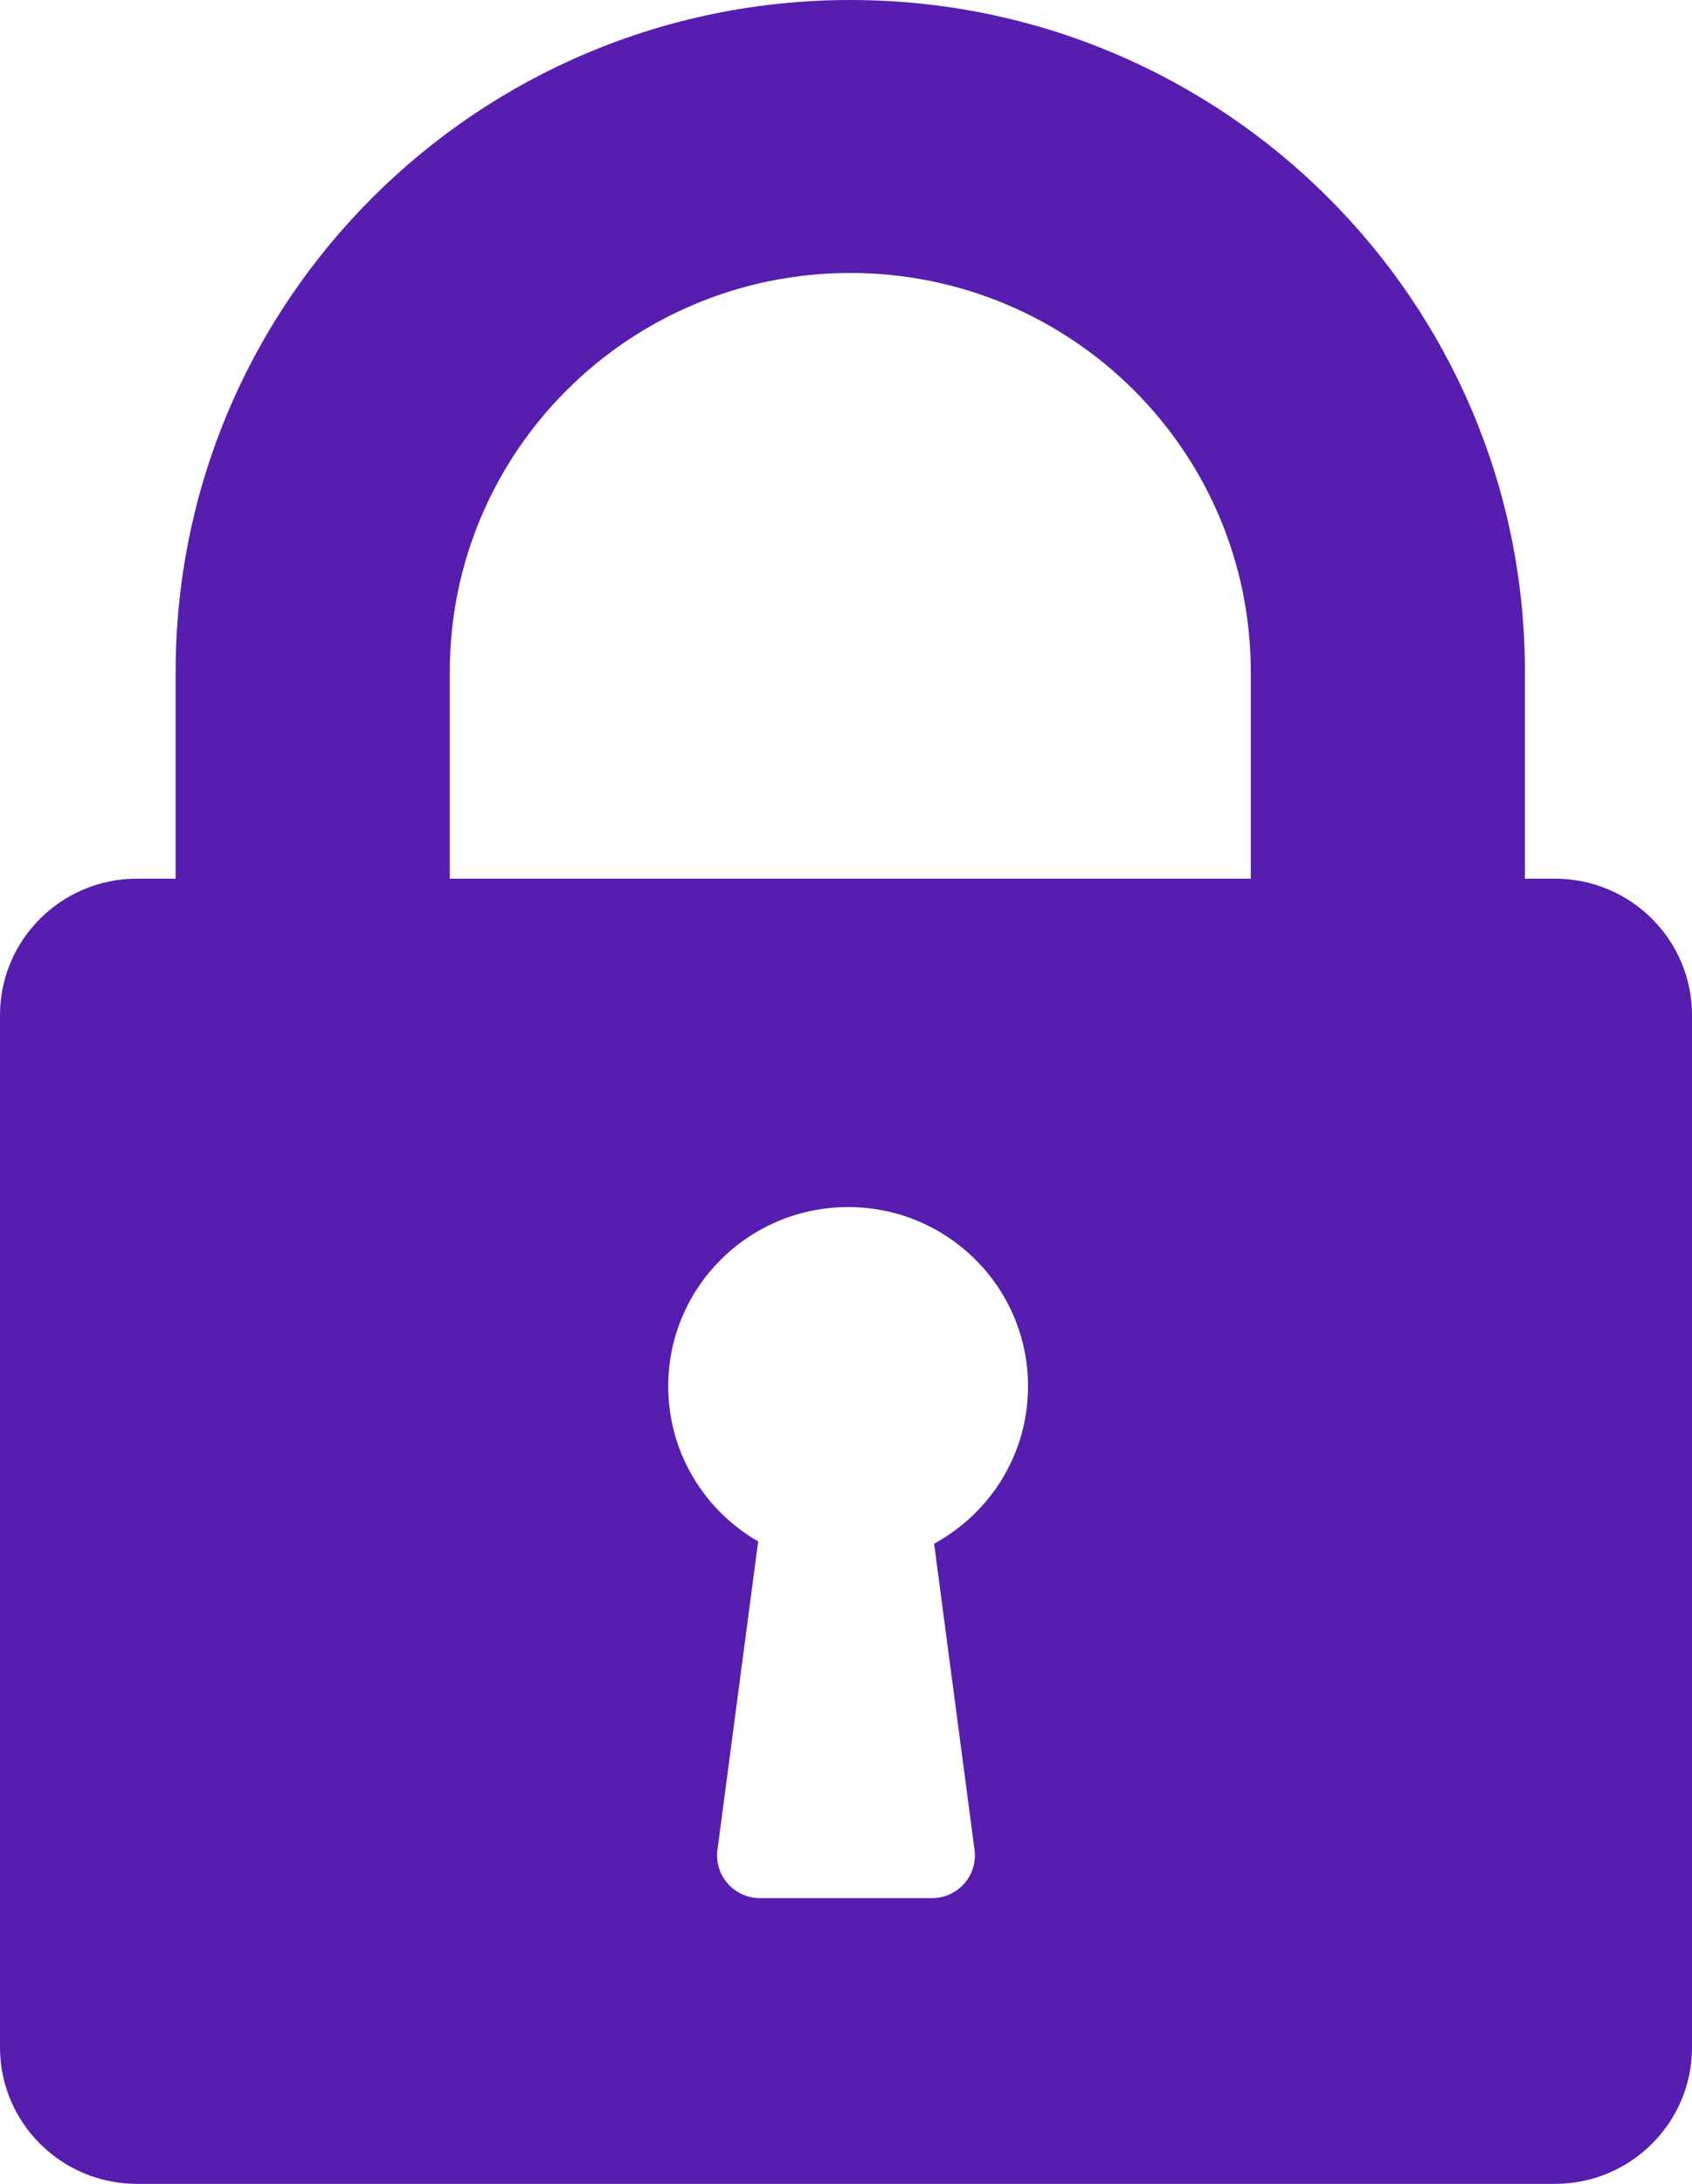 <svg width="31" height="40" viewBox="0 0 31 40" fill="none" xmlns="http://www.w3.org/2000/svg">
<path fill-rule="evenodd" clip-rule="evenodd" d="M2.511 16.094H3.218V12.305C3.218 5.509 8.752 0 15.579 0C22.405 0 27.939 5.509 27.939 12.305V16.094H28.489C29.876 16.094 31 17.213 31 18.594V37.5C31 38.881 29.876 40 28.489 40H2.511C1.124 40 0 38.881 0 37.5V18.594C0 17.213 1.124 16.094 2.511 16.094ZM22.916 12.305V16.094H8.241V12.305C8.241 8.27 11.526 5 15.579 5C19.631 5 22.916 8.27 22.916 12.305ZM18.835 25.391C18.835 26.635 18.14 27.718 17.114 28.274L17.855 33.882C17.917 34.35 17.551 34.766 17.077 34.766H13.923C13.449 34.766 13.083 34.35 13.145 33.882L13.891 28.233C12.906 27.666 12.243 26.605 12.243 25.391C12.243 23.578 13.719 22.109 15.539 22.109C17.36 22.109 18.835 23.578 18.835 25.391Z" fill="#571DAE"/>
</svg>
